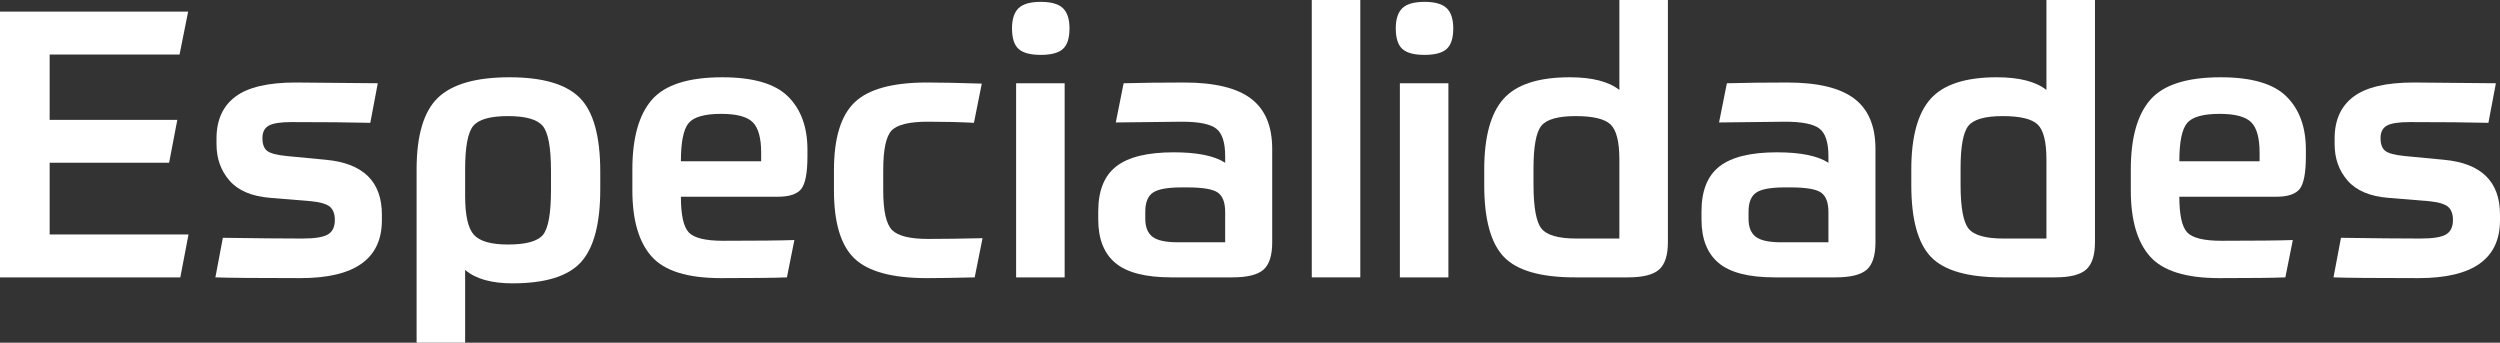 <!-- Generator: Adobe Illustrator 25.1.0, SVG Export Plug-In  -->
<svg version="1.1" xmlns="http://www.w3.org/2000/svg" xmlns:xlink="http://www.w3.org/1999/xlink" x="0px" y="0px"
	 width="642.905px" height="88.128px" viewBox="0 0 642.905 88.128"
	 style="overflow:visible;enable-background:new 0 0 642.905 88.128;" xml:space="preserve">
<rect x="0" y="0" width="642.905" height="88.128" fill="#333333" stroke="none"/>
<style type="text/css">
	.st0{fill:#FFFFFF;}
</style>
<defs>
</defs>
<g>
	<path class="st0" d="M0,2.977h48.384l-2.208,11.04H12.768v16.8H45.6l-2.112,11.04h-30.72v18.432h35.712l-2.111,11.04H0V2.977z"/>
	<path class="st0" d="M73.727,40.128l10.08,0.96c9.6,0.897,14.4,5.602,14.4,14.112v1.439c0,9.922-6.977,14.881-20.929,14.881
		c-11.2,0-18.496-0.064-21.888-0.192l1.92-10.176c8.703,0.129,15.519,0.191,20.448,0.191c3.199,0,5.391-0.351,6.576-1.056
		c1.184-0.703,1.775-1.951,1.775-3.744c0-1.472-0.4-2.575-1.2-3.312c-0.801-0.735-2.416-1.231-4.848-1.488l-10.56-0.864
		c-4.737-0.384-8.225-1.855-10.465-4.416c-2.24-2.559-3.359-5.695-3.359-9.408v-1.439c0-4.735,1.615-8.319,4.848-10.752
		c3.231-2.432,8.4-3.648,15.504-3.648c1.28,0,8.319,0.064,21.12,0.192l-1.92,10.176c-5.057-0.127-11.808-0.191-20.256-0.191
		c-2.817,0-4.769,0.304-5.856,0.911c-1.089,0.609-1.632,1.681-1.632,3.217c0,1.535,0.399,2.625,1.2,3.264
		C69.486,39.425,71.166,39.873,73.727,40.128z"/>
	<path class="st0" d="M154.365,44.16v4.512c0,8.832-1.648,15.072-4.944,18.721c-3.297,3.647-9.168,5.472-17.616,5.472
		c-5.44,0-9.504-1.152-12.191-3.456v18.72h-12.48V43.584c0-8.768,1.824-14.911,5.472-18.432c3.648-3.52,9.792-5.28,18.433-5.28
		c8.511,0,14.527,1.761,18.048,5.28C152.604,28.673,154.365,35.009,154.365,44.16z M130.653,62.88c4.671,0,7.68-0.848,9.023-2.544
		c1.344-1.694,2.017-5.52,2.017-11.472v-4.896c0-6.015-0.705-9.871-2.112-11.567c-1.408-1.695-4.385-2.544-8.928-2.544
		c-4.545,0-7.521,0.832-8.929,2.496c-1.408,1.665-2.111,5.408-2.111,11.231V50.4c0,4.992,0.751,8.32,2.256,9.983
		C123.372,62.049,126.3,62.88,130.653,62.88z"/>
	<path class="st0" d="M200.061,50.592h-24.96c0,4.673,0.672,7.729,2.016,9.168c1.344,1.44,4.287,2.16,8.832,2.16
		c8.448,0,14.559-0.062,18.336-0.191l-1.92,9.6c-3.137,0.128-8.801,0.192-16.992,0.192c-8.577,0-14.513-1.855-17.808-5.568
		c-3.297-3.711-4.944-9.375-4.944-16.992v-5.376c0-8.127,1.68-14.112,5.04-17.952s9.392-5.76,18.096-5.76
		c7.936,0,13.567,1.648,16.896,4.944c3.327,3.297,4.992,7.856,4.992,13.68v1.632c0,4.289-0.528,7.104-1.584,8.448
		C205.004,49.92,203.003,50.592,200.061,50.592z M185.468,29.28c-4.288,0-7.089,0.801-8.399,2.399
		c-1.312,1.601-1.968,4.865-1.968,9.792h20.64v-2.208c0-3.775-0.72-6.384-2.16-7.823C192.141,30,189.436,29.28,185.468,29.28z"/>
	<path class="st0" d="M238.652,31.296c-4.801,0-7.92,0.753-9.36,2.256c-1.44,1.505-2.16,4.913-2.16,10.225v5.184
		c0,5.249,0.752,8.641,2.256,10.176c1.503,1.536,4.592,2.305,9.265,2.305c3.84,0,8.511-0.063,14.016-0.192l-2.016,10.08
		c-5.505,0.128-9.601,0.192-12.288,0.192c-8.896,0-15.105-1.681-18.624-5.04c-3.521-3.36-5.28-9.2-5.28-17.521v-5.184
		c0-8.256,1.776-14.079,5.328-17.473c3.552-3.391,9.744-5.088,18.576-5.088c3.583,0,8.287,0.097,14.111,0.288l-2.016,10.08
		C246.875,31.393,242.939,31.296,238.652,31.296z"/>
	<path class="st0" d="M275.035,7.296c0,2.496-0.562,4.257-1.681,5.28c-1.12,1.024-3.023,1.536-5.712,1.536
		c-2.688,0-4.593-0.512-5.712-1.536c-1.12-1.023-1.68-2.784-1.68-5.28c0-2.367,0.56-4.095,1.68-5.184
		c1.119-1.088,3.024-1.632,5.712-1.632c2.688,0,4.592,0.544,5.712,1.632C274.474,3.201,275.035,4.929,275.035,7.296z
		 M261.307,71.328v-49.92h12.48v49.92H261.307z"/>
	<path class="st0" d="M327.163,38.304v24c0,3.394-0.753,5.745-2.256,7.057c-1.505,1.312-4.176,1.968-8.017,1.968h-15.647
		c-6.657,0-11.457-1.231-14.4-3.696c-2.944-2.463-4.416-6.191-4.416-11.184v-2.112c0-5.312,1.551-9.168,4.656-11.567
		c3.104-2.4,8.016-3.601,14.736-3.601c6.079,0,10.495,0.897,13.248,2.688v-1.729c0-3.519-0.769-5.871-2.305-7.056
		c-1.536-1.184-4.48-1.776-8.832-1.776c-1.601,0-4.416,0.033-8.447,0.097c-4.032,0.064-6.881,0.096-8.544,0.096l2.016-10.08
		c4.735-0.128,9.919-0.192,15.552-0.192c7.808,0,13.536,1.377,17.185,4.128C325.339,28.097,327.163,32.417,327.163,38.304z
		 M302.875,62.304h12.192v-7.775c0-2.432-0.624-4.095-1.872-4.992c-1.248-0.896-3.889-1.344-7.92-1.344h-1.44
		c-3.585,0-6.033,0.448-7.344,1.344c-1.312,0.897-1.968,2.529-1.968,4.896v1.824c0,2.112,0.607,3.648,1.823,4.608
		C297.562,61.824,299.738,62.304,302.875,62.304z"/>
	<path class="st0" d="M337.338,71.328V0h12.48v71.328H337.338z"/>
	<path class="st0" d="M373.723,7.296c0,2.496-0.562,4.257-1.681,5.28c-1.12,1.024-3.023,1.536-5.712,1.536
		c-2.688,0-4.593-0.512-5.712-1.536c-1.12-1.023-1.68-2.784-1.68-5.28c0-2.367,0.56-4.095,1.68-5.184
		c1.119-1.088,3.024-1.632,5.712-1.632c2.688,0,4.592,0.544,5.712,1.632C373.161,3.201,373.723,4.929,373.723,7.296z
		 M359.994,71.328v-49.92h12.48v49.92H359.994z"/>
	<path class="st0" d="M418.648,71.328h-13.632c-8.832,0-14.928-1.76-18.288-5.28c-3.36-3.519-5.04-9.663-5.04-18.432v-4.032
		c0-8.384,1.647-14.432,4.944-18.144c3.295-3.711,8.976-5.568,17.04-5.568c5.76,0,10.016,1.089,12.768,3.264V0h12.48v62.304
		c0,3.329-0.753,5.664-2.257,7.009C425.16,70.656,422.488,71.328,418.648,71.328z M405.4,61.344h11.04V40.992
		c0-4.544-0.753-7.536-2.256-8.976c-1.505-1.44-4.497-2.16-8.976-2.16c-4.546,0-7.488,0.832-8.832,2.496
		c-1.345,1.665-2.017,5.312-2.017,10.943v4.128c0,5.89,0.688,9.682,2.064,11.376C397.8,60.497,400.793,61.344,405.4,61.344z"/>
	<path class="st0" d="M482.298,38.304v24c0,3.394-0.753,5.745-2.256,7.057c-1.505,1.312-4.176,1.968-8.017,1.968h-15.647
		c-6.657,0-11.457-1.231-14.4-3.696c-2.944-2.463-4.416-6.191-4.416-11.184v-2.112c0-5.312,1.551-9.168,4.656-11.567
		c3.104-2.4,8.016-3.601,14.736-3.601c6.079,0,10.495,0.897,13.248,2.688v-1.729c0-3.519-0.769-5.871-2.305-7.056
		c-1.536-1.184-4.48-1.776-8.832-1.776c-1.601,0-4.416,0.033-8.447,0.097c-4.032,0.064-6.881,0.096-8.544,0.096l2.016-10.08
		c4.735-0.128,9.919-0.192,15.552-0.192c7.808,0,13.536,1.377,17.185,4.128C480.474,28.097,482.298,32.417,482.298,38.304z
		 M458.01,62.304h12.192v-7.775c0-2.432-0.624-4.095-1.872-4.992c-1.248-0.896-3.889-1.344-7.92-1.344h-1.44
		c-3.585,0-6.033,0.448-7.344,1.344c-1.312,0.897-1.968,2.529-1.968,4.896v1.824c0,2.112,0.607,3.648,1.823,4.608
		C452.696,61.824,454.873,62.304,458.01,62.304z"/>
	<path class="st0" d="M528.473,71.328h-13.632c-8.832,0-14.928-1.76-18.288-5.28c-3.36-3.519-5.04-9.663-5.04-18.432v-4.032
		c0-8.384,1.647-14.432,4.944-18.144c3.295-3.711,8.976-5.568,17.04-5.568c5.76,0,10.016,1.089,12.768,3.264V0h12.48v62.304
		c0,3.329-0.753,5.664-2.257,7.009C534.984,70.656,532.312,71.328,528.473,71.328z M515.225,61.344h11.04V40.992
		c0-4.544-0.753-7.536-2.256-8.976c-1.505-1.44-4.497-2.16-8.976-2.16c-4.546,0-7.488,0.832-8.832,2.496
		c-1.345,1.665-2.017,5.312-2.017,10.943v4.128c0,5.89,0.688,9.682,2.064,11.376C507.624,60.497,510.617,61.344,515.225,61.344z"/>
	<path class="st0" d="M585.402,50.592h-24.96c0,4.673,0.672,7.729,2.016,9.168c1.344,1.44,4.287,2.16,8.832,2.16
		c8.448,0,14.559-0.062,18.336-0.191l-1.92,9.6c-3.137,0.128-8.801,0.192-16.992,0.192c-8.577,0-14.513-1.855-17.808-5.568
		c-3.297-3.711-4.944-9.375-4.944-16.992v-5.376c0-8.127,1.68-14.112,5.04-17.952s9.392-5.76,18.096-5.76
		c7.936,0,13.567,1.648,16.896,4.944c3.327,3.297,4.992,7.856,4.992,13.68v1.632c0,4.289-0.528,7.104-1.584,8.448
		C590.346,49.92,588.345,50.592,585.402,50.592z M570.81,29.28c-4.288,0-7.089,0.801-8.399,2.399
		c-1.312,1.601-1.968,4.865-1.968,9.792h20.64v-2.208c0-3.775-0.72-6.384-2.16-7.823C577.482,30,574.777,29.28,570.81,29.28z"/>
	<path class="st0" d="M618.425,40.128l10.08,0.96c9.6,0.897,14.4,5.602,14.4,14.112v1.439c0,9.922-6.977,14.881-20.929,14.881
		c-11.2,0-18.496-0.064-21.888-0.192l1.92-10.176c8.703,0.129,15.519,0.191,20.448,0.191c3.199,0,5.391-0.351,6.576-1.056
		c1.184-0.703,1.775-1.951,1.775-3.744c0-1.472-0.4-2.575-1.2-3.312c-0.801-0.735-2.416-1.231-4.848-1.488l-10.56-0.864
		c-4.737-0.384-8.225-1.855-10.465-4.416c-2.24-2.559-3.359-5.695-3.359-9.408v-1.439c0-4.735,1.615-8.319,4.848-10.752
		c3.231-2.432,8.4-3.648,15.504-3.648c1.28,0,8.319,0.064,21.12,0.192l-1.92,10.176c-5.057-0.127-11.808-0.191-20.256-0.191
		c-2.817,0-4.769,0.304-5.856,0.911c-1.089,0.609-1.632,1.681-1.632,3.217c0,1.535,0.399,2.625,1.2,3.264
		C614.185,39.425,615.864,39.873,618.425,40.128z"/>
</g>
</svg>